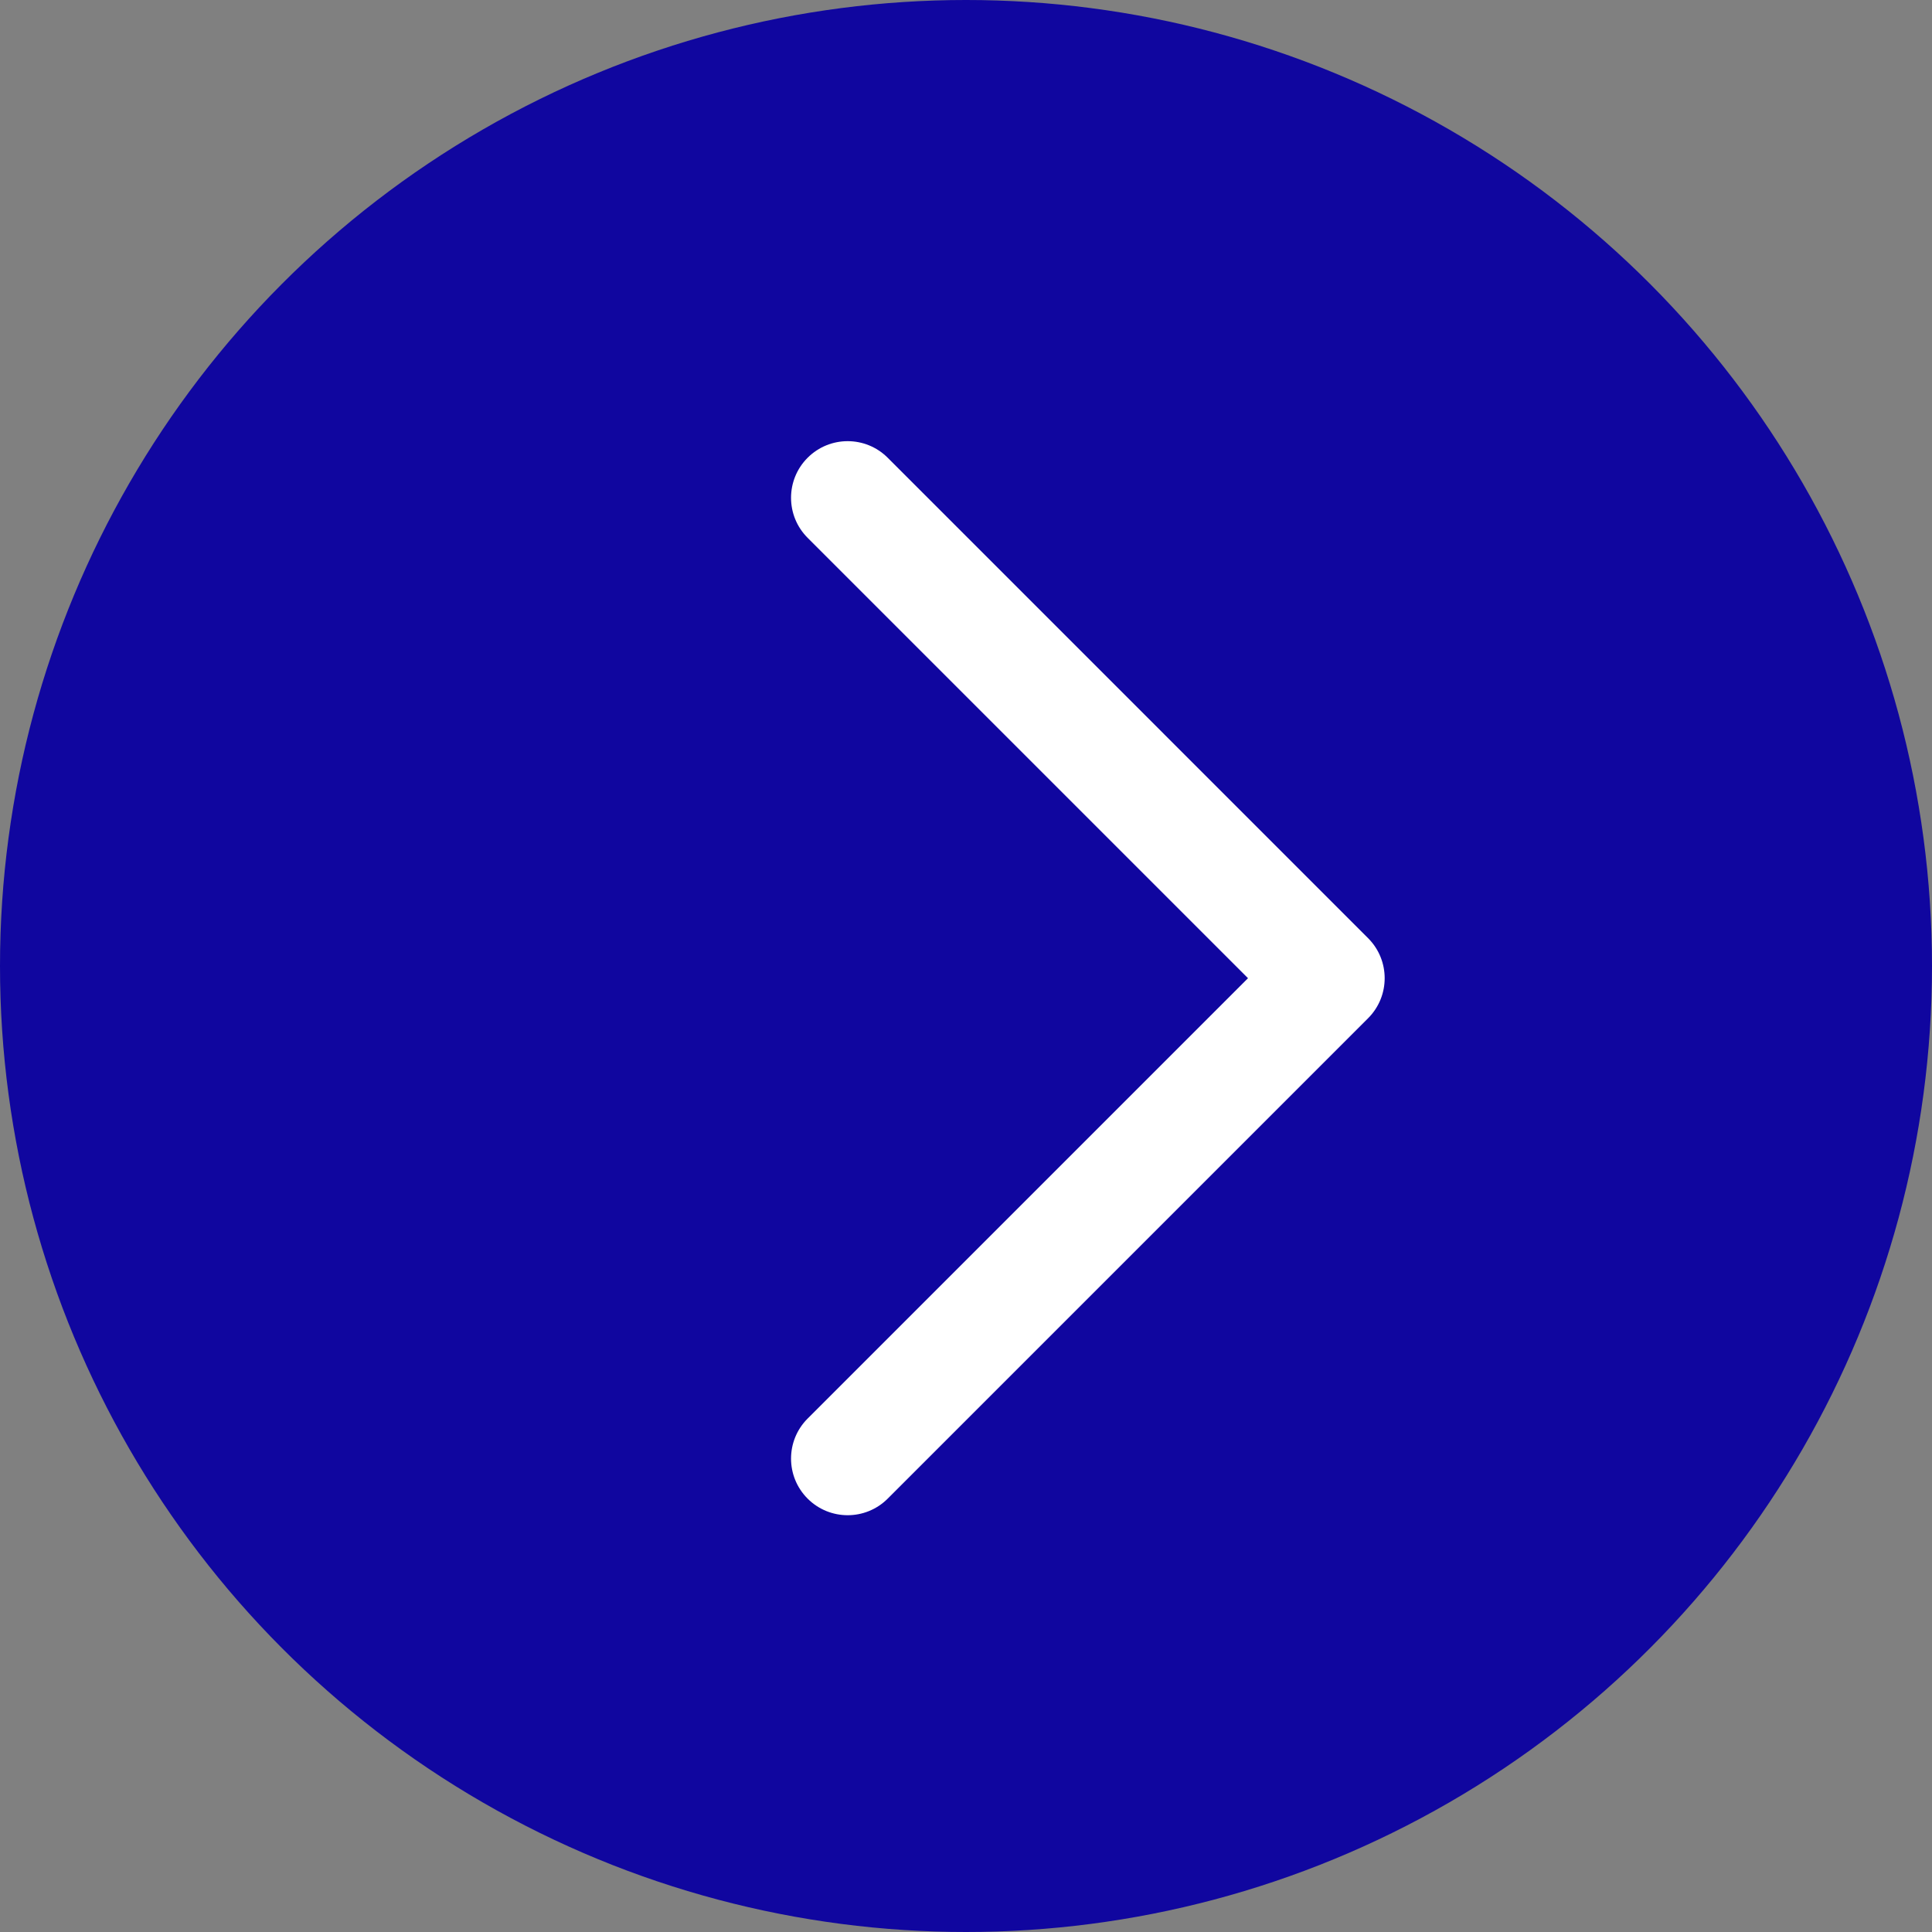 <?xml version="1.0" encoding="UTF-8"?> <svg xmlns="http://www.w3.org/2000/svg" width="74" height="74" viewBox="0 0 74 74" fill="none"><rect x="0" y="0" width="74" height="74" fill="#808080" stroke="none"/><circle cx="37" cy="37" r="37" fill="#10069F"></circle><path d="M30.934 17.533C31.781 16.686 33.154 16.686 34.001 17.533L52.401 35.934C53.248 36.781 53.248 38.154 52.401 39.001L34.001 57.401C33.154 58.248 31.781 58.248 30.934 57.401C30.087 56.554 30.087 55.181 30.934 54.334L47.801 37.467L30.934 20.6C30.087 19.753 30.087 18.38 30.934 17.533Z" fill="white"></path></svg> 